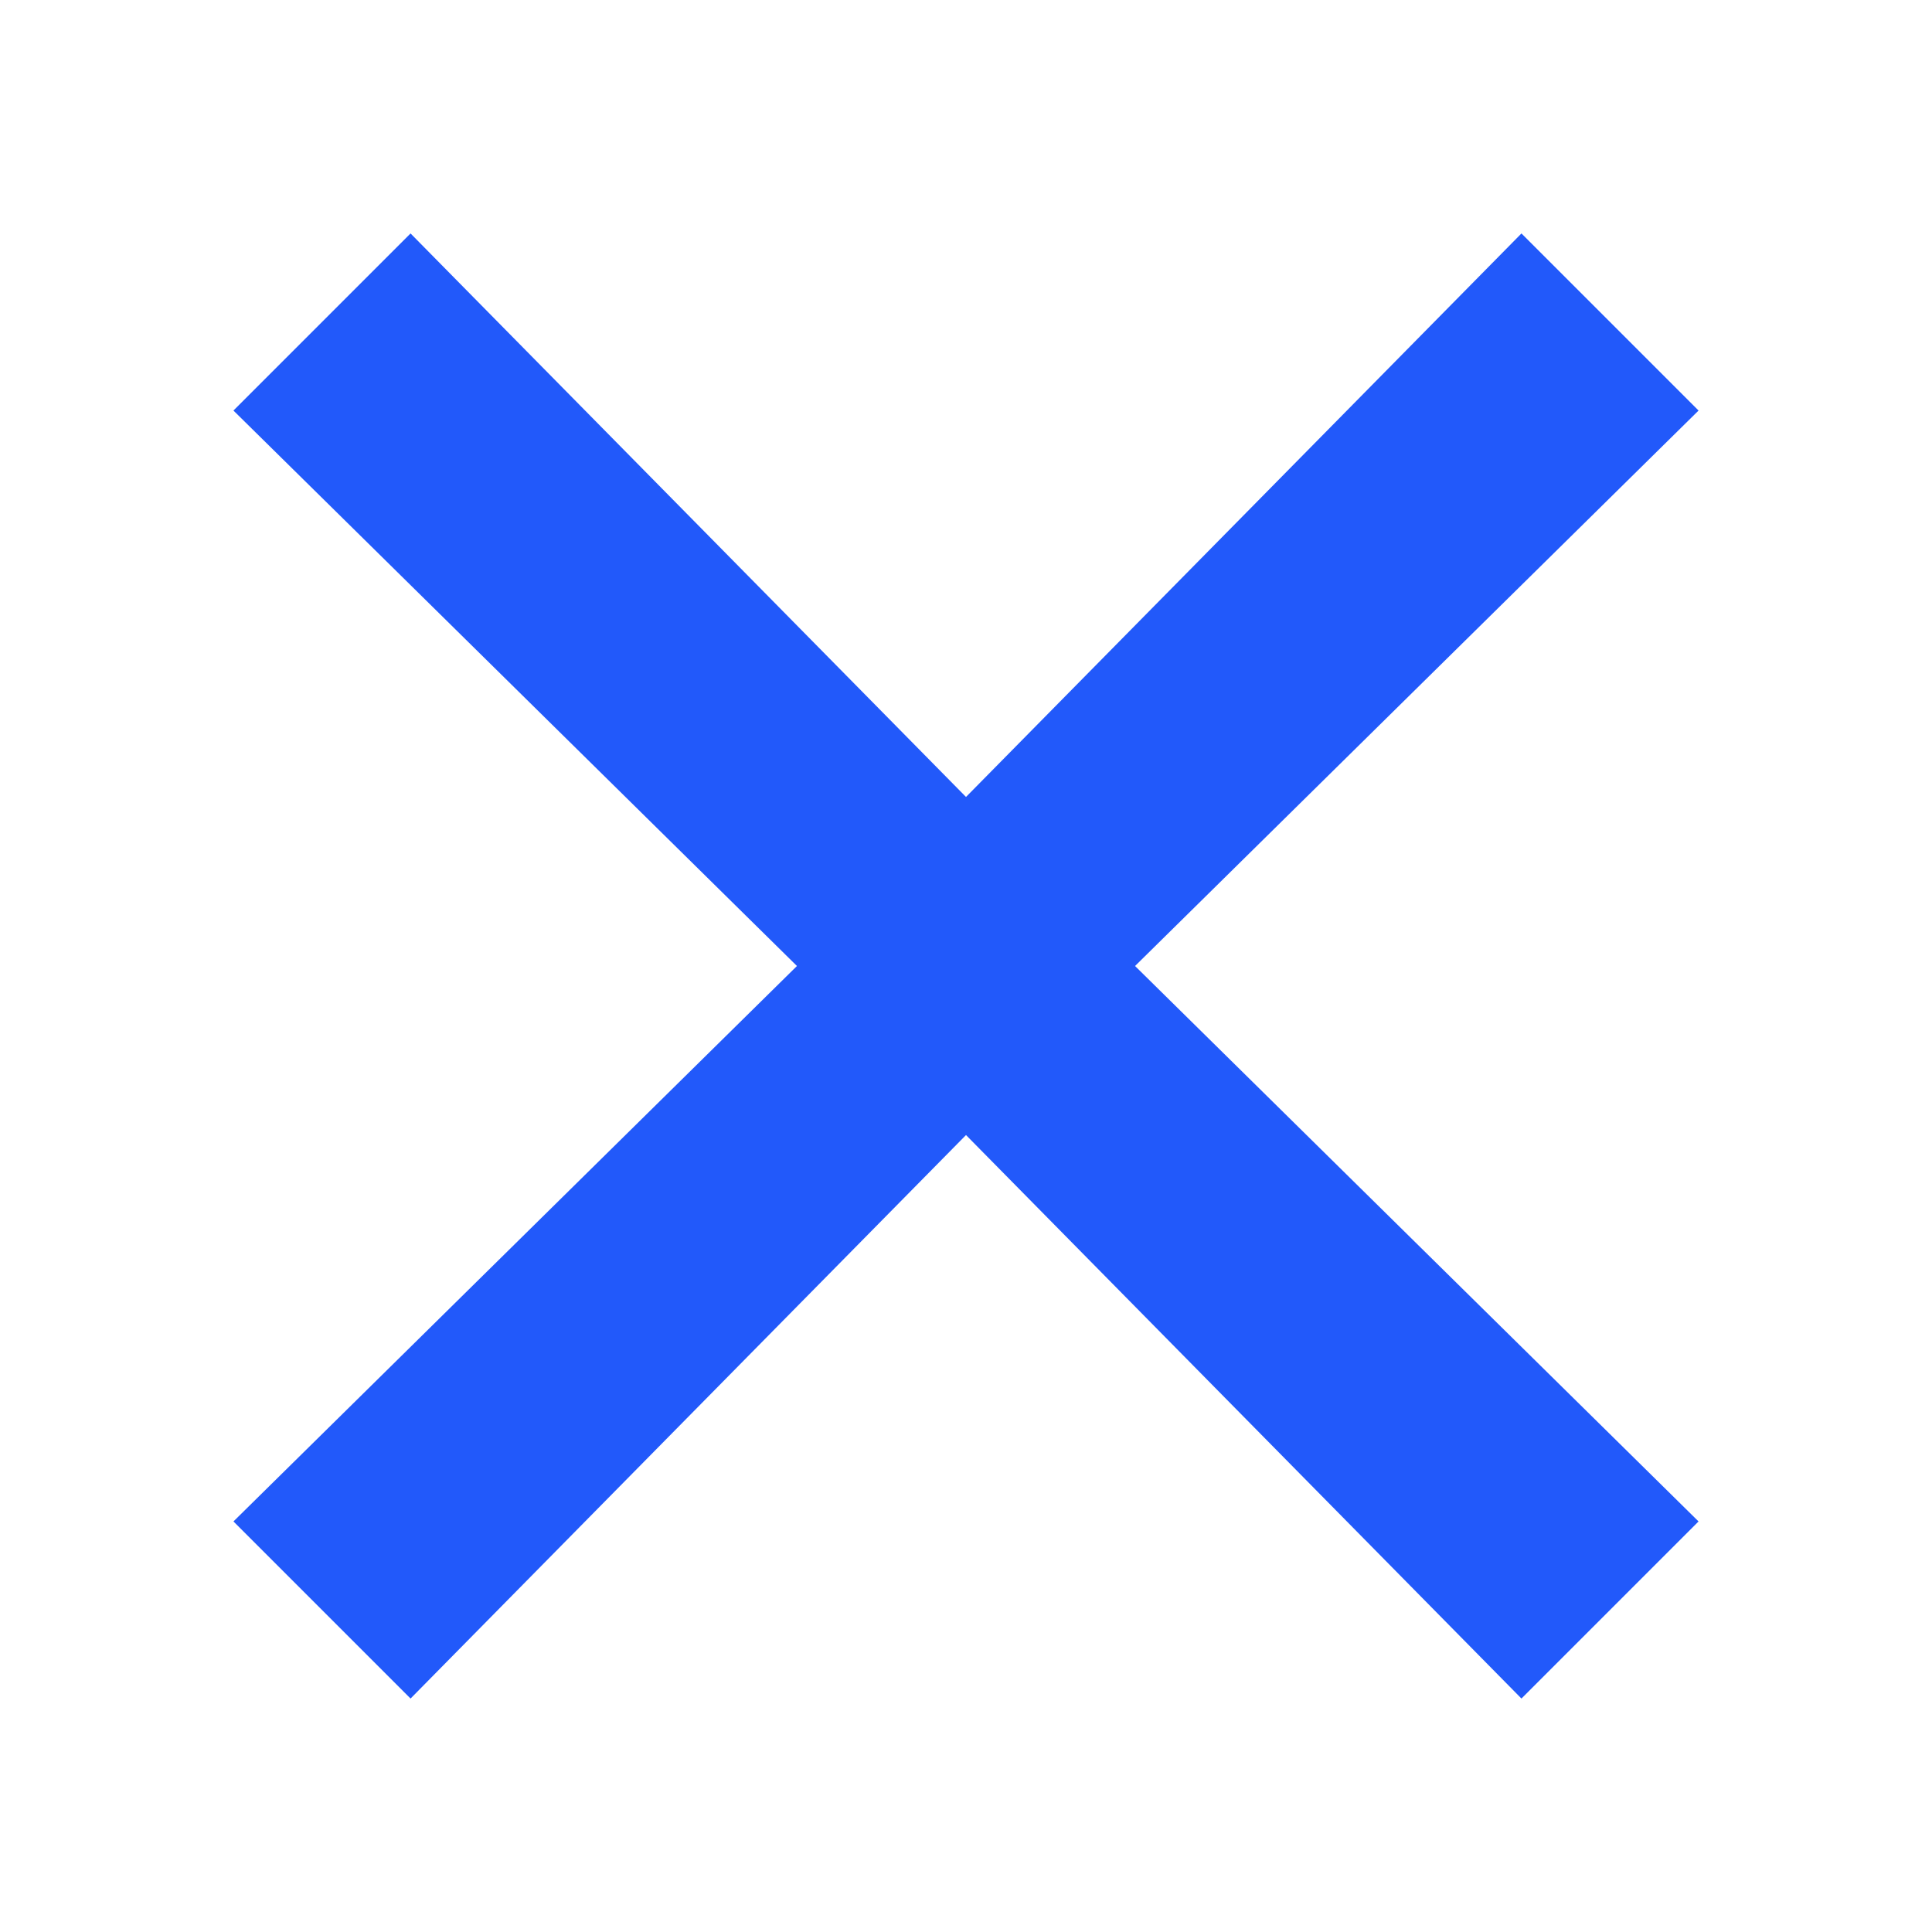 <?xml version="1.0" encoding="utf-8"?>
<!-- Generator: Adobe Illustrator 27.5.0, SVG Export Plug-In . SVG Version: 6.00 Build 0)  -->
<svg version="1.1" id="Layer_1" xmlns="http://www.w3.org/2000/svg" xmlns:xlink="http://www.w3.org/1999/xlink" x="0px" y="0px"
	 viewBox="0 0 24 24" style="enable-background:new 0 0 24 24;" xml:space="preserve">
<style type="text/css">
	.st0{fill-rule:evenodd;clip-rule:evenodd;fill:#2259FA;}
</style>
<polygon class="st0" points="21.1,5.1 18.9,2.9 12,9.9 5.1,2.9 2.9,5.1 9.9,12 2.9,18.9 5.1,21.1 12,14.1 18.9,21.1 21.1,18.9 
	14.1,12 "/>
</svg>
